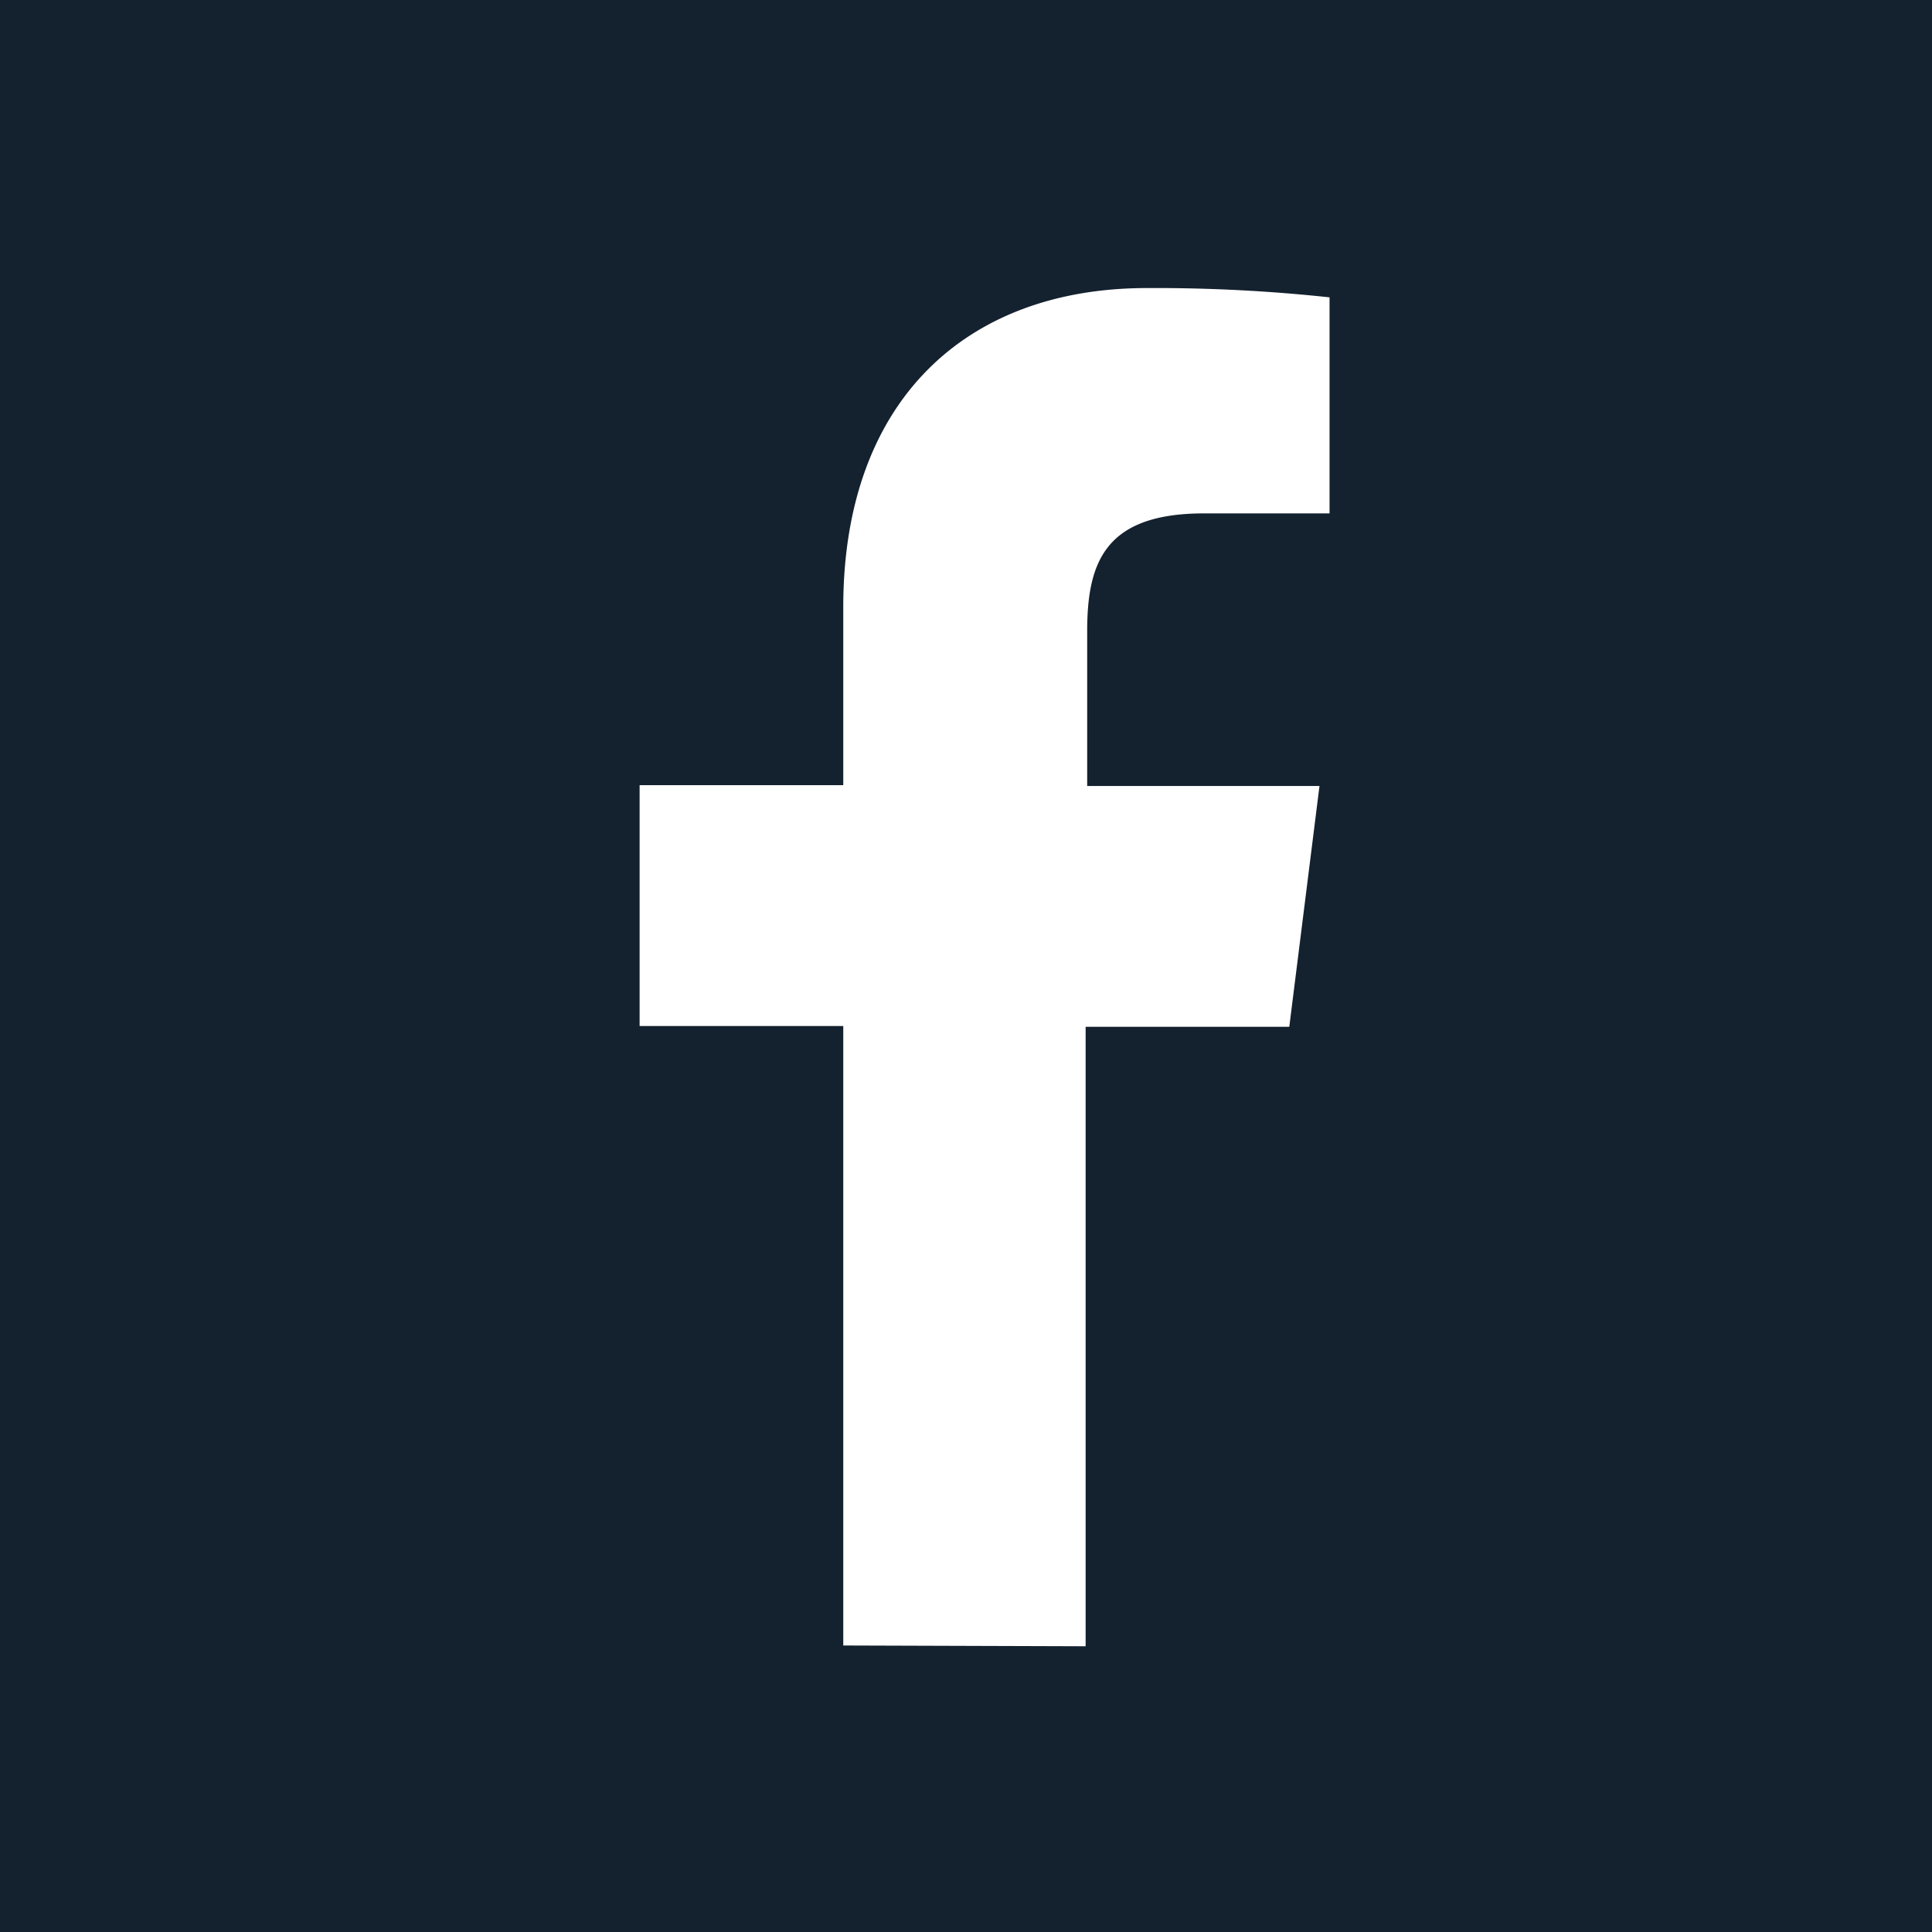 <svg id="Layer_1" data-name="Layer 1" xmlns="http://www.w3.org/2000/svg" xmlns:xlink="http://www.w3.org/1999/xlink" viewBox="0 0 24.95 24.95"><defs><style>.cls-1{fill:none;}.cls-2{fill:#14212e;}.cls-3{clip-path:url(#clip-path);}.cls-4{fill:#fff;}</style><clipPath id="clip-path" transform="translate(-550.5 -1205.88)"><rect class="cls-1" x="550.5" y="1205.88" width="24.95" height="24.95"/></clipPath></defs><rect class="cls-2" width="24.95" height="24.95"/><g class="cls-3"><path class="cls-4" d="M564.52,1227.14v-8h2.63l.39-3.11h-3v-2c0-.9.24-1.52,1.51-1.52h1.62v-2.79a21,21,0,0,0-2.36-.12c-2.33,0-3.92,1.45-3.92,4.12v2.3h-2.63v3.11h2.63v8Z" transform="translate(-550.5 -1205.88)"/></g></svg>